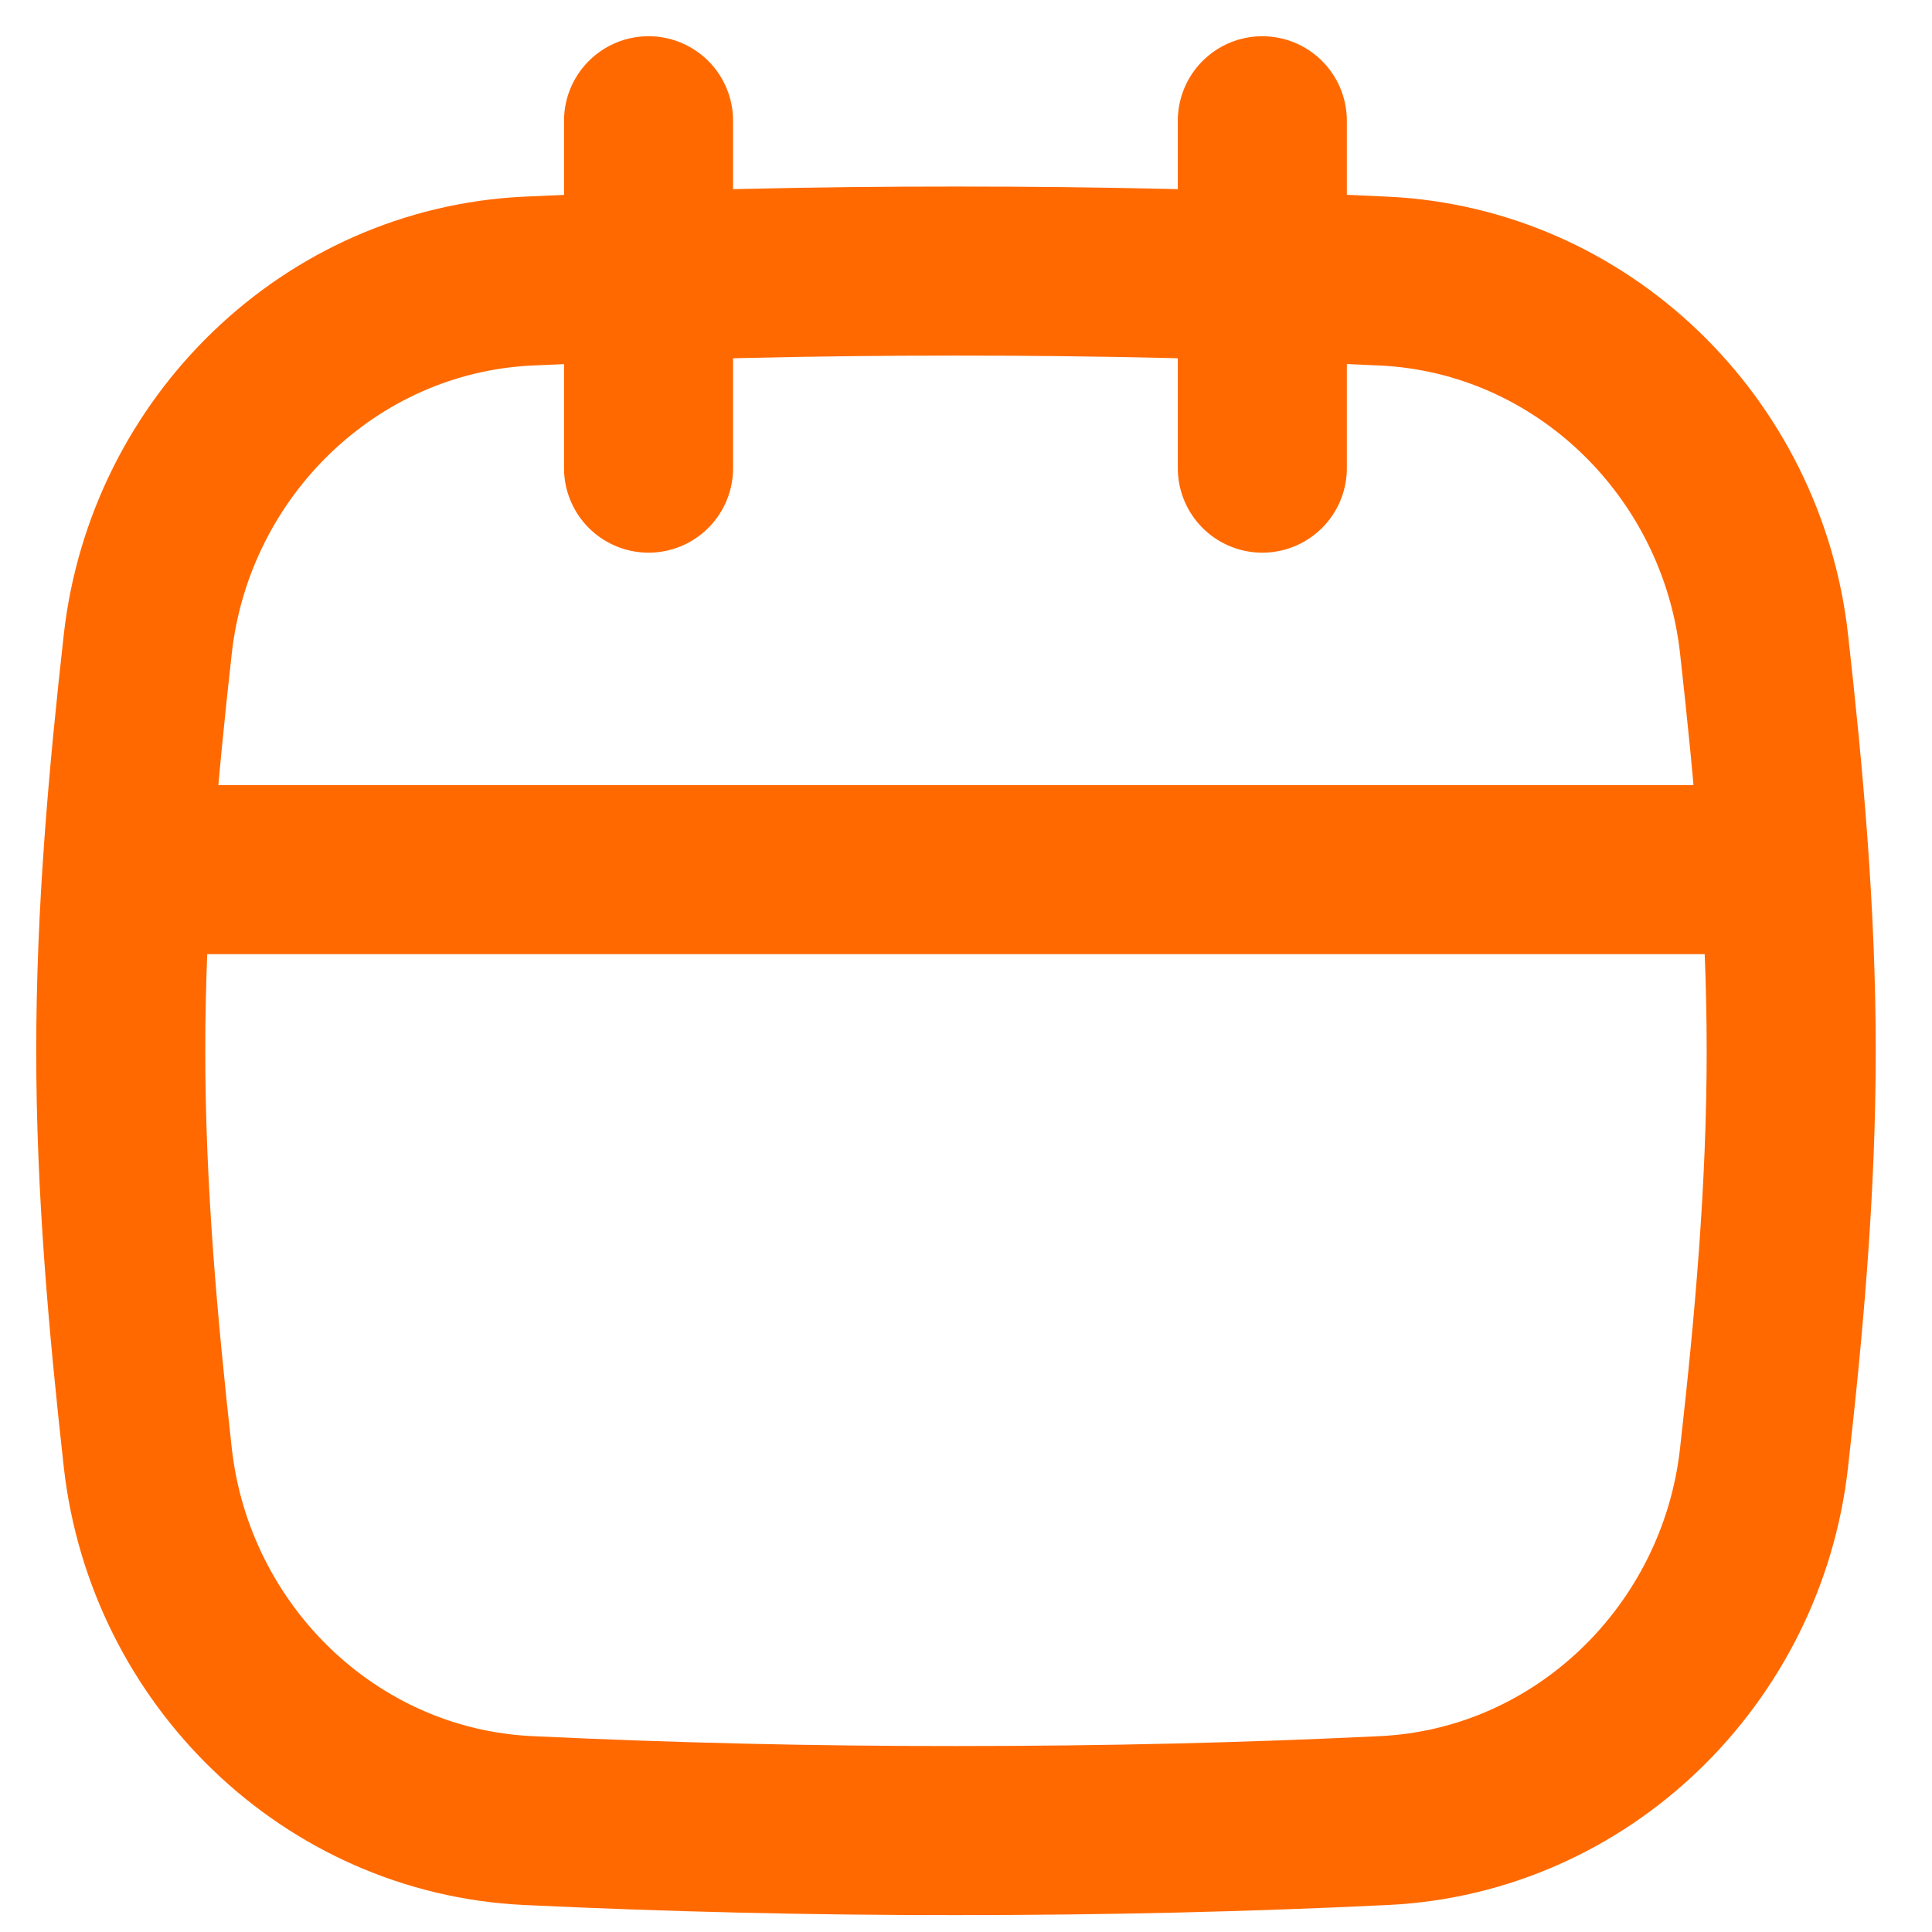 <svg xmlns="http://www.w3.org/2000/svg" fill="none" viewBox="0 0 16 16" height="16" width="16">
<path stroke-linecap="round" stroke-width="1.4" stroke="#FF6900" d="M5.371 1V3.877M10.454 1V3.877"></path>
<path stroke-width="1.4" stroke="#FF6900" d="M1.331 7.202H14.571M1.224 12.073C1.407 13.704 2.732 14.998 4.371 15.077C5.552 15.133 6.734 15.161 7.917 15.16C9.173 15.16 10.33 15.132 11.463 15.077C13.102 14.998 14.427 13.703 14.609 12.073C14.733 10.974 14.834 9.849 14.834 8.703C14.834 7.556 14.732 6.43 14.609 5.332C14.427 3.701 13.102 2.407 11.463 2.328C10.282 2.272 9.1 2.244 7.917 2.245C6.734 2.244 5.552 2.272 4.371 2.328C2.732 2.407 1.407 3.702 1.224 5.332C1.101 6.43 1 7.556 1 8.703C1 9.849 1.102 10.975 1.224 12.073Z"></path>
</svg>

